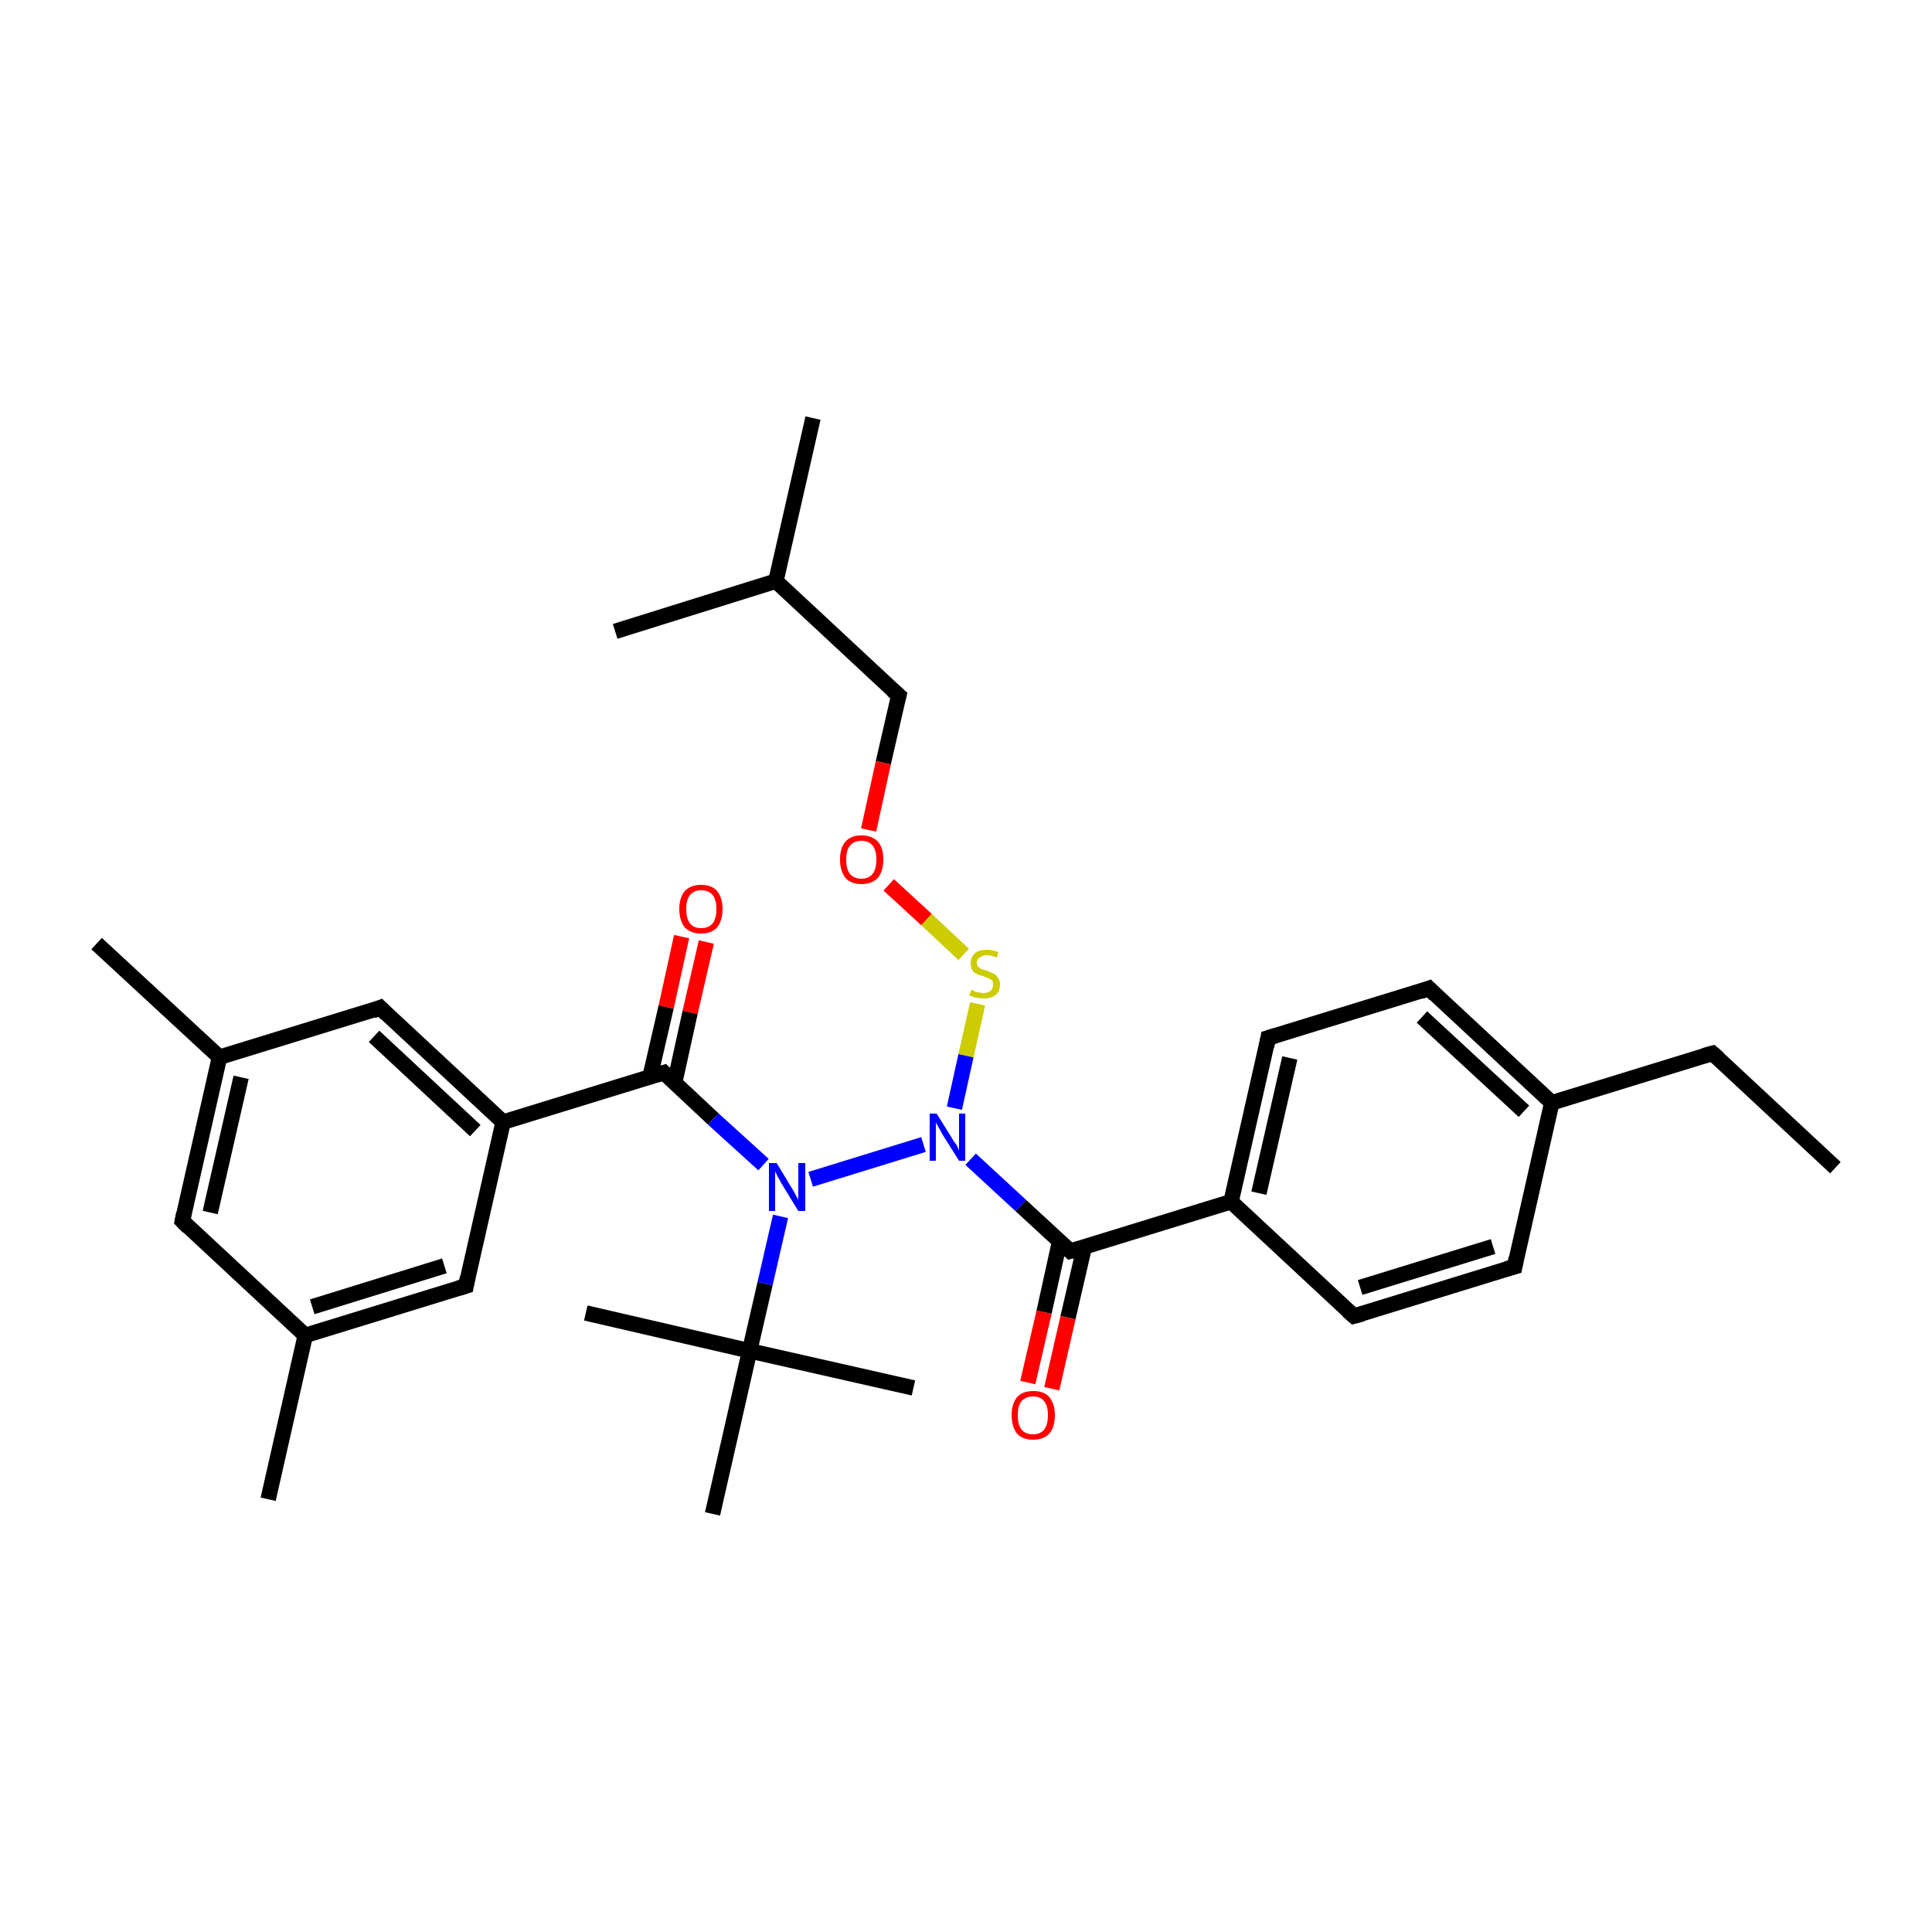 <?xml version='1.0' encoding='iso-8859-1'?>
<svg version='1.1' baseProfile='full'
              xmlns='http://www.w3.org/2000/svg'
                      xmlns:rdkit='http://www.rdkit.org/xml'
                      xmlns:xlink='http://www.w3.org/1999/xlink'
                  xml:space='preserve'
width='250px' height='250px' viewBox='0 0 250 250'>
<!-- END OF HEADER -->
<rect style='opacity:1.0;fill:#FFFFFF;stroke:none' width='250.0' height='250.0' x='0.0' y='0.0'> </rect>
<path class='bond-0 atom-0 atom-8' d='M 237.5,151.1 L 221.6,136.3' style='fill:none;fill-rule:evenodd;stroke:#000000;stroke-width:2.0px;stroke-linecap:butt;stroke-linejoin:miter;stroke-opacity:1' />
<path class='bond-1 atom-1 atom-17' d='M 105.2,54.1 L 100.4,75.2' style='fill:none;fill-rule:evenodd;stroke:#000000;stroke-width:2.0px;stroke-linecap:butt;stroke-linejoin:miter;stroke-opacity:1' />
<path class='bond-2 atom-2 atom-17' d='M 79.6,81.7 L 100.4,75.2' style='fill:none;fill-rule:evenodd;stroke:#000000;stroke-width:2.0px;stroke-linecap:butt;stroke-linejoin:miter;stroke-opacity:1' />
<path class='bond-3 atom-3 atom-18' d='M 12.5,122.1 L 28.4,136.8' style='fill:none;fill-rule:evenodd;stroke:#000000;stroke-width:2.0px;stroke-linecap:butt;stroke-linejoin:miter;stroke-opacity:1' />
<path class='bond-4 atom-4 atom-19' d='M 34.7,194.0 L 39.5,172.8' style='fill:none;fill-rule:evenodd;stroke:#000000;stroke-width:2.0px;stroke-linecap:butt;stroke-linejoin:miter;stroke-opacity:1' />
<path class='bond-5 atom-5 atom-25' d='M 75.8,169.9 L 97.0,174.8' style='fill:none;fill-rule:evenodd;stroke:#000000;stroke-width:2.0px;stroke-linecap:butt;stroke-linejoin:miter;stroke-opacity:1' />
<path class='bond-6 atom-6 atom-25' d='M 118.2,179.6 L 97.0,174.8' style='fill:none;fill-rule:evenodd;stroke:#000000;stroke-width:2.0px;stroke-linecap:butt;stroke-linejoin:miter;stroke-opacity:1' />
<path class='bond-7 atom-7 atom-25' d='M 92.2,195.9 L 97.0,174.8' style='fill:none;fill-rule:evenodd;stroke:#000000;stroke-width:2.0px;stroke-linecap:butt;stroke-linejoin:miter;stroke-opacity:1' />
<path class='bond-8 atom-8 atom-20' d='M 221.6,136.3 L 200.8,142.7' style='fill:none;fill-rule:evenodd;stroke:#000000;stroke-width:2.0px;stroke-linecap:butt;stroke-linejoin:miter;stroke-opacity:1' />
<path class='bond-9 atom-9 atom-11' d='M 196.0,163.9 L 175.2,170.3' style='fill:none;fill-rule:evenodd;stroke:#000000;stroke-width:2.0px;stroke-linecap:butt;stroke-linejoin:miter;stroke-opacity:1' />
<path class='bond-9 atom-9 atom-11' d='M 193.2,161.3 L 176.0,166.6' style='fill:none;fill-rule:evenodd;stroke:#000000;stroke-width:2.0px;stroke-linecap:butt;stroke-linejoin:miter;stroke-opacity:1' />
<path class='bond-10 atom-9 atom-20' d='M 196.0,163.9 L 200.8,142.7' style='fill:none;fill-rule:evenodd;stroke:#000000;stroke-width:2.0px;stroke-linecap:butt;stroke-linejoin:miter;stroke-opacity:1' />
<path class='bond-11 atom-10 atom-12' d='M 184.9,127.9 L 164.1,134.3' style='fill:none;fill-rule:evenodd;stroke:#000000;stroke-width:2.0px;stroke-linecap:butt;stroke-linejoin:miter;stroke-opacity:1' />
<path class='bond-12 atom-10 atom-20' d='M 184.9,127.9 L 200.8,142.7' style='fill:none;fill-rule:evenodd;stroke:#000000;stroke-width:2.0px;stroke-linecap:butt;stroke-linejoin:miter;stroke-opacity:1' />
<path class='bond-12 atom-10 atom-20' d='M 184.0,131.6 L 197.2,143.8' style='fill:none;fill-rule:evenodd;stroke:#000000;stroke-width:2.0px;stroke-linecap:butt;stroke-linejoin:miter;stroke-opacity:1' />
<path class='bond-13 atom-11 atom-21' d='M 175.2,170.3 L 159.3,155.5' style='fill:none;fill-rule:evenodd;stroke:#000000;stroke-width:2.0px;stroke-linecap:butt;stroke-linejoin:miter;stroke-opacity:1' />
<path class='bond-14 atom-12 atom-21' d='M 164.1,134.3 L 159.3,155.5' style='fill:none;fill-rule:evenodd;stroke:#000000;stroke-width:2.0px;stroke-linecap:butt;stroke-linejoin:miter;stroke-opacity:1' />
<path class='bond-14 atom-12 atom-21' d='M 166.9,136.9 L 162.9,154.4' style='fill:none;fill-rule:evenodd;stroke:#000000;stroke-width:2.0px;stroke-linecap:butt;stroke-linejoin:miter;stroke-opacity:1' />
<path class='bond-15 atom-13 atom-18' d='M 23.6,158.0 L 28.4,136.8' style='fill:none;fill-rule:evenodd;stroke:#000000;stroke-width:2.0px;stroke-linecap:butt;stroke-linejoin:miter;stroke-opacity:1' />
<path class='bond-15 atom-13 atom-18' d='M 27.2,156.9 L 31.2,139.4' style='fill:none;fill-rule:evenodd;stroke:#000000;stroke-width:2.0px;stroke-linecap:butt;stroke-linejoin:miter;stroke-opacity:1' />
<path class='bond-16 atom-13 atom-19' d='M 23.6,158.0 L 39.5,172.8' style='fill:none;fill-rule:evenodd;stroke:#000000;stroke-width:2.0px;stroke-linecap:butt;stroke-linejoin:miter;stroke-opacity:1' />
<path class='bond-17 atom-14 atom-18' d='M 49.2,130.4 L 28.4,136.8' style='fill:none;fill-rule:evenodd;stroke:#000000;stroke-width:2.0px;stroke-linecap:butt;stroke-linejoin:miter;stroke-opacity:1' />
<path class='bond-18 atom-14 atom-22' d='M 49.2,130.4 L 65.1,145.2' style='fill:none;fill-rule:evenodd;stroke:#000000;stroke-width:2.0px;stroke-linecap:butt;stroke-linejoin:miter;stroke-opacity:1' />
<path class='bond-18 atom-14 atom-22' d='M 48.4,134.1 L 61.5,146.3' style='fill:none;fill-rule:evenodd;stroke:#000000;stroke-width:2.0px;stroke-linecap:butt;stroke-linejoin:miter;stroke-opacity:1' />
<path class='bond-19 atom-15 atom-19' d='M 60.3,166.4 L 39.5,172.8' style='fill:none;fill-rule:evenodd;stroke:#000000;stroke-width:2.0px;stroke-linecap:butt;stroke-linejoin:miter;stroke-opacity:1' />
<path class='bond-19 atom-15 atom-19' d='M 57.5,163.8 L 40.4,169.1' style='fill:none;fill-rule:evenodd;stroke:#000000;stroke-width:2.0px;stroke-linecap:butt;stroke-linejoin:miter;stroke-opacity:1' />
<path class='bond-20 atom-15 atom-22' d='M 60.3,166.4 L 65.1,145.2' style='fill:none;fill-rule:evenodd;stroke:#000000;stroke-width:2.0px;stroke-linecap:butt;stroke-linejoin:miter;stroke-opacity:1' />
<path class='bond-21 atom-16 atom-17' d='M 116.3,90.0 L 100.4,75.2' style='fill:none;fill-rule:evenodd;stroke:#000000;stroke-width:2.0px;stroke-linecap:butt;stroke-linejoin:miter;stroke-opacity:1' />
<path class='bond-22 atom-16 atom-30' d='M 116.3,90.0 L 114.3,98.7' style='fill:none;fill-rule:evenodd;stroke:#000000;stroke-width:2.0px;stroke-linecap:butt;stroke-linejoin:miter;stroke-opacity:1' />
<path class='bond-22 atom-16 atom-30' d='M 114.3,98.7 L 112.4,107.4' style='fill:none;fill-rule:evenodd;stroke:#FF0000;stroke-width:2.0px;stroke-linecap:butt;stroke-linejoin:miter;stroke-opacity:1' />
<path class='bond-23 atom-21 atom-24' d='M 159.3,155.5 L 138.5,161.9' style='fill:none;fill-rule:evenodd;stroke:#000000;stroke-width:2.0px;stroke-linecap:butt;stroke-linejoin:miter;stroke-opacity:1' />
<path class='bond-24 atom-22 atom-23' d='M 65.1,145.2 L 85.9,138.8' style='fill:none;fill-rule:evenodd;stroke:#000000;stroke-width:2.0px;stroke-linecap:butt;stroke-linejoin:miter;stroke-opacity:1' />
<path class='bond-25 atom-23 atom-26' d='M 85.9,138.8 L 92.3,144.8' style='fill:none;fill-rule:evenodd;stroke:#000000;stroke-width:2.0px;stroke-linecap:butt;stroke-linejoin:miter;stroke-opacity:1' />
<path class='bond-25 atom-23 atom-26' d='M 92.3,144.8 L 98.8,150.7' style='fill:none;fill-rule:evenodd;stroke:#0000FF;stroke-width:2.0px;stroke-linecap:butt;stroke-linejoin:miter;stroke-opacity:1' />
<path class='bond-26 atom-23 atom-28' d='M 87.3,140.1 L 89.3,131.0' style='fill:none;fill-rule:evenodd;stroke:#000000;stroke-width:2.0px;stroke-linecap:butt;stroke-linejoin:miter;stroke-opacity:1' />
<path class='bond-26 atom-23 atom-28' d='M 89.3,131.0 L 91.4,121.9' style='fill:none;fill-rule:evenodd;stroke:#FF0000;stroke-width:2.0px;stroke-linecap:butt;stroke-linejoin:miter;stroke-opacity:1' />
<path class='bond-26 atom-23 atom-28' d='M 84.1,139.4 L 86.2,130.3' style='fill:none;fill-rule:evenodd;stroke:#000000;stroke-width:2.0px;stroke-linecap:butt;stroke-linejoin:miter;stroke-opacity:1' />
<path class='bond-26 atom-23 atom-28' d='M 86.2,130.3 L 88.2,121.2' style='fill:none;fill-rule:evenodd;stroke:#FF0000;stroke-width:2.0px;stroke-linecap:butt;stroke-linejoin:miter;stroke-opacity:1' />
<path class='bond-27 atom-24 atom-27' d='M 138.5,161.9 L 132.1,156.0' style='fill:none;fill-rule:evenodd;stroke:#000000;stroke-width:2.0px;stroke-linecap:butt;stroke-linejoin:miter;stroke-opacity:1' />
<path class='bond-27 atom-24 atom-27' d='M 132.1,156.0 L 125.6,150.0' style='fill:none;fill-rule:evenodd;stroke:#0000FF;stroke-width:2.0px;stroke-linecap:butt;stroke-linejoin:miter;stroke-opacity:1' />
<path class='bond-28 atom-24 atom-29' d='M 137.1,160.7 L 135.1,169.8' style='fill:none;fill-rule:evenodd;stroke:#000000;stroke-width:2.0px;stroke-linecap:butt;stroke-linejoin:miter;stroke-opacity:1' />
<path class='bond-28 atom-24 atom-29' d='M 135.1,169.8 L 133.0,178.9' style='fill:none;fill-rule:evenodd;stroke:#FF0000;stroke-width:2.0px;stroke-linecap:butt;stroke-linejoin:miter;stroke-opacity:1' />
<path class='bond-28 atom-24 atom-29' d='M 140.3,161.4 L 138.2,170.5' style='fill:none;fill-rule:evenodd;stroke:#000000;stroke-width:2.0px;stroke-linecap:butt;stroke-linejoin:miter;stroke-opacity:1' />
<path class='bond-28 atom-24 atom-29' d='M 138.2,170.5 L 136.1,179.7' style='fill:none;fill-rule:evenodd;stroke:#FF0000;stroke-width:2.0px;stroke-linecap:butt;stroke-linejoin:miter;stroke-opacity:1' />
<path class='bond-29 atom-25 atom-26' d='M 97.0,174.8 L 99.0,166.1' style='fill:none;fill-rule:evenodd;stroke:#000000;stroke-width:2.0px;stroke-linecap:butt;stroke-linejoin:miter;stroke-opacity:1' />
<path class='bond-29 atom-25 atom-26' d='M 99.0,166.1 L 101.0,157.4' style='fill:none;fill-rule:evenodd;stroke:#0000FF;stroke-width:2.0px;stroke-linecap:butt;stroke-linejoin:miter;stroke-opacity:1' />
<path class='bond-30 atom-26 atom-27' d='M 104.9,152.6 L 119.5,148.1' style='fill:none;fill-rule:evenodd;stroke:#0000FF;stroke-width:2.0px;stroke-linecap:butt;stroke-linejoin:miter;stroke-opacity:1' />
<path class='bond-31 atom-27 atom-31' d='M 123.5,143.4 L 125.0,136.6' style='fill:none;fill-rule:evenodd;stroke:#0000FF;stroke-width:2.0px;stroke-linecap:butt;stroke-linejoin:miter;stroke-opacity:1' />
<path class='bond-31 atom-27 atom-31' d='M 125.0,136.6 L 126.5,129.9' style='fill:none;fill-rule:evenodd;stroke:#CCCC00;stroke-width:2.0px;stroke-linecap:butt;stroke-linejoin:miter;stroke-opacity:1' />
<path class='bond-32 atom-30 atom-31' d='M 115.0,114.5 L 119.9,119.0' style='fill:none;fill-rule:evenodd;stroke:#FF0000;stroke-width:2.0px;stroke-linecap:butt;stroke-linejoin:miter;stroke-opacity:1' />
<path class='bond-32 atom-30 atom-31' d='M 119.9,119.0 L 124.7,123.5' style='fill:none;fill-rule:evenodd;stroke:#CCCC00;stroke-width:2.0px;stroke-linecap:butt;stroke-linejoin:miter;stroke-opacity:1' />
<path d='M 222.4,137.0 L 221.6,136.3 L 220.5,136.6' style='fill:none;stroke:#000000;stroke-width:2.0px;stroke-linecap:butt;stroke-linejoin:miter;stroke-opacity:1;' />
<path d='M 194.9,164.2 L 196.0,163.9 L 196.2,162.8' style='fill:none;stroke:#000000;stroke-width:2.0px;stroke-linecap:butt;stroke-linejoin:miter;stroke-opacity:1;' />
<path d='M 183.8,128.3 L 184.9,127.9 L 185.7,128.7' style='fill:none;stroke:#000000;stroke-width:2.0px;stroke-linecap:butt;stroke-linejoin:miter;stroke-opacity:1;' />
<path d='M 176.3,170.0 L 175.2,170.3 L 174.4,169.6' style='fill:none;stroke:#000000;stroke-width:2.0px;stroke-linecap:butt;stroke-linejoin:miter;stroke-opacity:1;' />
<path d='M 165.1,134.0 L 164.1,134.3 L 163.9,135.4' style='fill:none;stroke:#000000;stroke-width:2.0px;stroke-linecap:butt;stroke-linejoin:miter;stroke-opacity:1;' />
<path d='M 23.8,157.0 L 23.6,158.0 L 24.4,158.8' style='fill:none;stroke:#000000;stroke-width:2.0px;stroke-linecap:butt;stroke-linejoin:miter;stroke-opacity:1;' />
<path d='M 48.2,130.8 L 49.2,130.4 L 50.0,131.2' style='fill:none;stroke:#000000;stroke-width:2.0px;stroke-linecap:butt;stroke-linejoin:miter;stroke-opacity:1;' />
<path d='M 59.3,166.7 L 60.3,166.4 L 60.5,165.3' style='fill:none;stroke:#000000;stroke-width:2.0px;stroke-linecap:butt;stroke-linejoin:miter;stroke-opacity:1;' />
<path d='M 115.5,89.3 L 116.3,90.0 L 116.2,90.4' style='fill:none;stroke:#000000;stroke-width:2.0px;stroke-linecap:butt;stroke-linejoin:miter;stroke-opacity:1;' />
<path d='M 84.9,139.1 L 85.9,138.8 L 86.2,139.1' style='fill:none;stroke:#000000;stroke-width:2.0px;stroke-linecap:butt;stroke-linejoin:miter;stroke-opacity:1;' />
<path d='M 139.6,161.6 L 138.5,161.9 L 138.2,161.6' style='fill:none;stroke:#000000;stroke-width:2.0px;stroke-linecap:butt;stroke-linejoin:miter;stroke-opacity:1;' />
<path class='atom-26' d='M 100.5 150.5
L 102.5 153.8
Q 102.7 154.1, 103.0 154.7
Q 103.3 155.2, 103.3 155.3
L 103.3 150.5
L 104.2 150.5
L 104.2 156.7
L 103.3 156.7
L 101.1 153.1
Q 100.9 152.7, 100.6 152.2
Q 100.4 151.7, 100.3 151.6
L 100.3 156.7
L 99.5 156.7
L 99.5 150.5
L 100.5 150.5
' fill='#0000FF'/>
<path class='atom-27' d='M 121.2 144.1
L 123.2 147.3
Q 123.4 147.7, 123.8 148.2
Q 124.1 148.8, 124.1 148.9
L 124.1 144.1
L 124.9 144.1
L 124.9 150.2
L 124.1 150.2
L 121.9 146.7
Q 121.7 146.3, 121.4 145.8
Q 121.1 145.3, 121.1 145.2
L 121.1 150.2
L 120.3 150.2
L 120.3 144.1
L 121.2 144.1
' fill='#0000FF'/>
<path class='atom-28' d='M 87.9 117.6
Q 87.9 116.2, 88.6 115.3
Q 89.4 114.5, 90.7 114.5
Q 92.1 114.5, 92.8 115.3
Q 93.5 116.2, 93.5 117.6
Q 93.5 119.1, 92.8 120.0
Q 92.1 120.8, 90.7 120.8
Q 89.4 120.8, 88.6 120.0
Q 87.9 119.1, 87.9 117.6
M 90.7 120.1
Q 91.7 120.1, 92.2 119.5
Q 92.7 118.9, 92.7 117.6
Q 92.7 116.4, 92.2 115.8
Q 91.7 115.2, 90.7 115.2
Q 89.8 115.2, 89.3 115.8
Q 88.8 116.4, 88.8 117.6
Q 88.8 118.9, 89.3 119.5
Q 89.8 120.1, 90.7 120.1
' fill='#FF0000'/>
<path class='atom-29' d='M 130.9 183.1
Q 130.9 181.7, 131.6 180.8
Q 132.3 180.0, 133.7 180.0
Q 135.1 180.0, 135.8 180.8
Q 136.5 181.7, 136.5 183.1
Q 136.5 184.6, 135.8 185.5
Q 135.0 186.3, 133.7 186.3
Q 132.3 186.3, 131.6 185.5
Q 130.9 184.6, 130.9 183.1
M 133.7 185.6
Q 134.6 185.6, 135.1 185.0
Q 135.6 184.4, 135.6 183.1
Q 135.6 181.9, 135.1 181.3
Q 134.6 180.7, 133.7 180.7
Q 132.7 180.7, 132.2 181.3
Q 131.7 181.9, 131.7 183.1
Q 131.7 184.4, 132.2 185.0
Q 132.7 185.6, 133.7 185.6
' fill='#FF0000'/>
<path class='atom-30' d='M 108.7 111.2
Q 108.7 109.7, 109.4 108.9
Q 110.1 108.1, 111.5 108.1
Q 112.8 108.1, 113.6 108.9
Q 114.3 109.7, 114.3 111.2
Q 114.3 112.7, 113.6 113.6
Q 112.8 114.4, 111.5 114.4
Q 110.1 114.4, 109.4 113.6
Q 108.7 112.7, 108.7 111.2
M 111.5 113.7
Q 112.4 113.7, 112.9 113.1
Q 113.4 112.5, 113.4 111.2
Q 113.4 110.0, 112.9 109.4
Q 112.4 108.8, 111.5 108.8
Q 110.5 108.8, 110.0 109.4
Q 109.5 110.0, 109.5 111.2
Q 109.5 112.5, 110.0 113.1
Q 110.5 113.7, 111.5 113.7
' fill='#FF0000'/>
<path class='atom-31' d='M 125.7 128.1
Q 125.7 128.1, 126.0 128.2
Q 126.3 128.4, 126.6 128.4
Q 127.0 128.5, 127.3 128.5
Q 127.8 128.5, 128.2 128.2
Q 128.5 127.9, 128.5 127.4
Q 128.5 127.1, 128.4 126.9
Q 128.2 126.7, 127.9 126.6
Q 127.7 126.5, 127.2 126.3
Q 126.7 126.2, 126.4 126.0
Q 126.0 125.9, 125.8 125.5
Q 125.6 125.2, 125.6 124.6
Q 125.6 123.9, 126.1 123.4
Q 126.6 122.9, 127.7 122.9
Q 128.4 122.9, 129.2 123.2
L 129.0 123.9
Q 128.2 123.6, 127.7 123.6
Q 127.1 123.6, 126.8 123.9
Q 126.4 124.1, 126.4 124.5
Q 126.4 124.9, 126.6 125.1
Q 126.8 125.3, 127.0 125.4
Q 127.3 125.5, 127.7 125.6
Q 128.2 125.8, 128.6 126.0
Q 128.9 126.1, 129.1 126.5
Q 129.4 126.8, 129.4 127.4
Q 129.4 128.3, 128.8 128.8
Q 128.2 129.2, 127.3 129.2
Q 126.8 129.2, 126.3 129.1
Q 125.9 129.0, 125.4 128.8
L 125.7 128.1
' fill='#CCCC00'/>
</svg>
